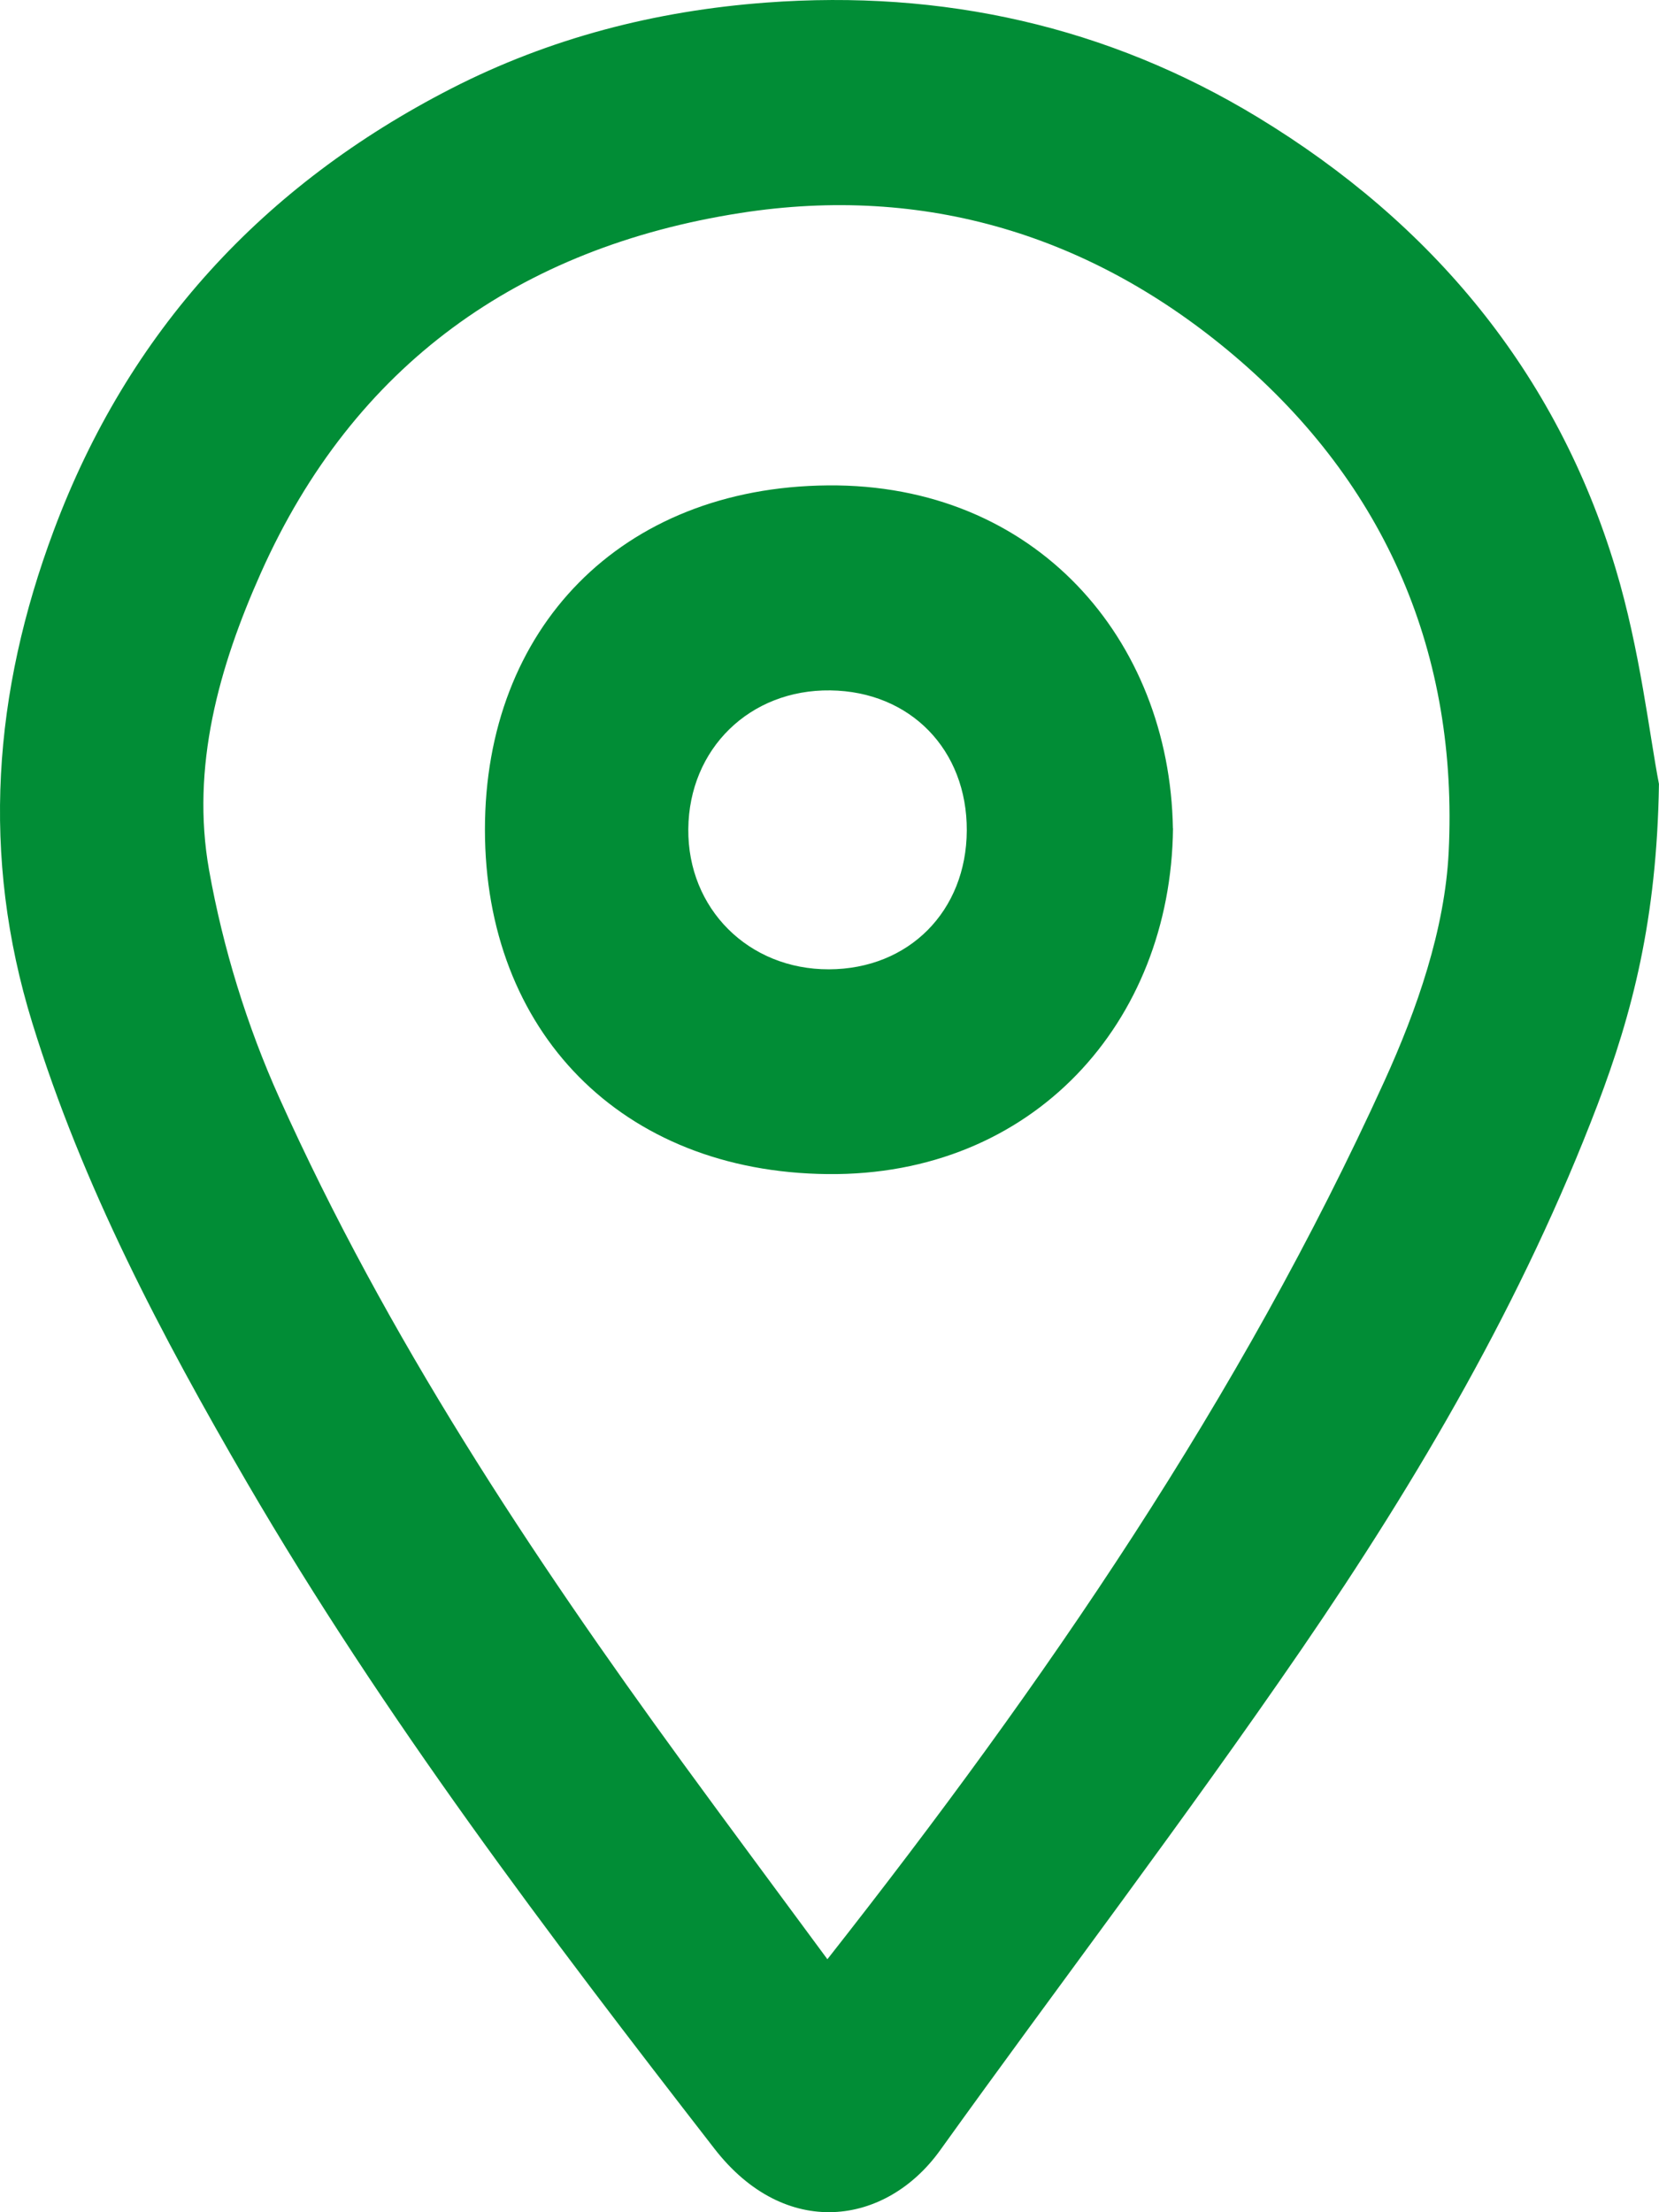 <svg width="36" height="48" viewBox="0 0 36 48" fill="none" xmlns="http://www.w3.org/2000/svg">
<g clip-path="url(#clip0_446_25851)">
<path d="M35.999 17.01C35.954 19.957 35.417 21.995 34.665 23.973C33.056 28.195 30.784 32.078 28.244 35.783C25.717 39.468 23.006 43.025 20.399 46.658C19.225 48.292 17.041 48.608 15.502 46.62C11.889 41.964 8.331 37.27 5.357 32.164C3.507 28.983 1.794 25.74 0.701 22.196C-0.422 18.561 -0.144 15.014 1.165 11.515C2.777 7.195 5.706 4.017 9.793 1.921C11.934 0.824 14.226 0.234 16.628 0.056C20.449 -0.228 24.034 0.565 27.299 2.548C31.07 4.84 33.775 8.073 35.059 12.338C35.59 14.103 35.796 15.965 35.999 17.01V17.01ZM17.954 42.511C22.678 36.506 26.918 30.324 30.042 23.456C30.749 21.902 31.353 20.168 31.436 18.488C31.646 14.211 30.089 10.528 26.79 7.724C23.698 5.099 20.06 3.997 16.064 4.622C11.272 5.37 7.679 7.913 5.663 12.426C4.75 14.469 4.139 16.646 4.537 18.88C4.838 20.569 5.36 22.264 6.064 23.827C8.389 28.996 11.5 33.705 14.83 38.271C15.85 39.669 16.883 41.057 17.956 42.513L17.954 42.511Z" fill="#018D36"/>
<path d="M25.454 17.977C25.407 22.184 22.416 25.523 17.958 25.475C13.475 25.43 10.523 22.372 10.523 17.999C10.523 13.637 13.472 10.572 17.963 10.532C22.463 10.491 25.382 13.863 25.452 17.974L25.454 17.977ZM20.979 18.02C20.986 16.267 19.753 15.002 18.018 14.98C16.27 14.957 14.951 16.247 14.936 17.989C14.921 19.719 16.245 21.037 17.988 21.032C19.723 21.027 20.971 19.769 20.979 18.02Z" fill="#018D36"/>
</g>
<defs>
<clipPath id="clip0_446_25851">
<rect width="36" height="48" fill="white"/>
</clipPath>
</defs>
</svg>
